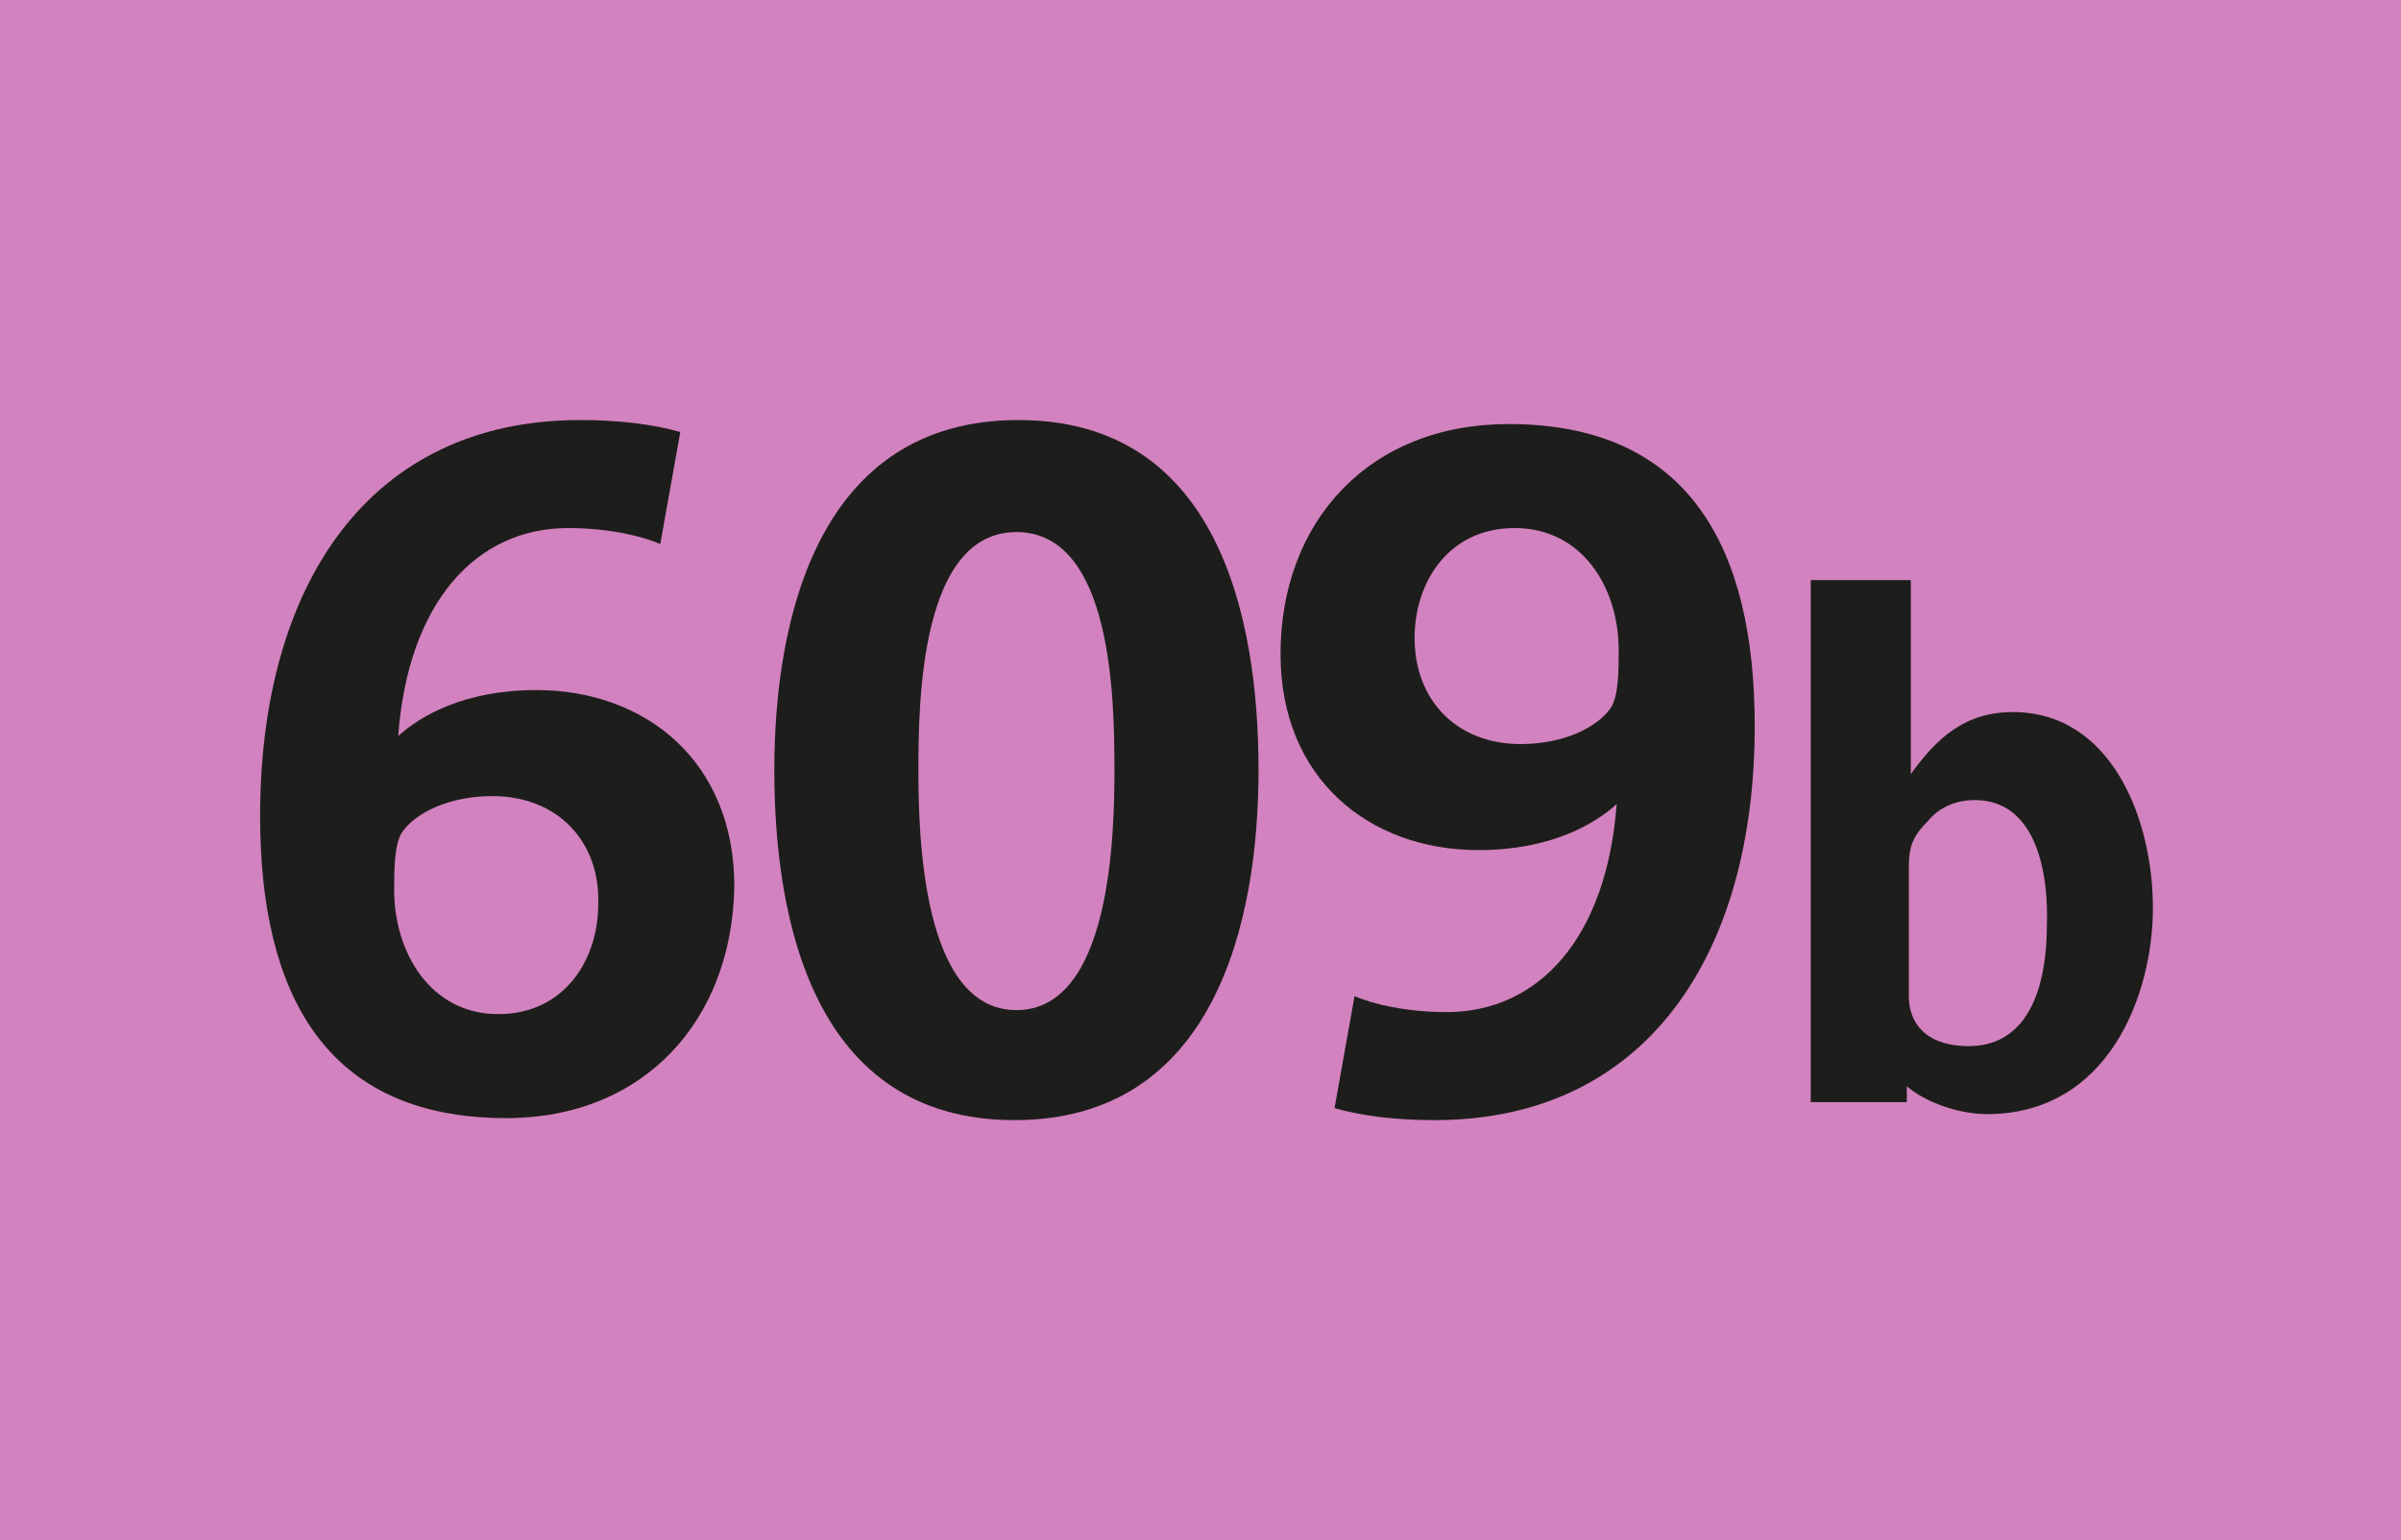 <?xml version="1.0" encoding="utf-8"?>
<!-- Generator: Adobe Illustrator 27.7.0, SVG Export Plug-In . SVG Version: 6.00 Build 0)  -->
<svg version="1.1" id="Calque_1" xmlns="http://www.w3.org/2000/svg" xmlns:xlink="http://www.w3.org/1999/xlink" x="0px" y="0px"
	 viewBox="0 0 120 77" style="enable-background:new 0 0 120 77;" xml:space="preserve">
<style type="text/css">
	.st0{fill-rule:evenodd;clip-rule:evenodd;fill:#D282BE;}
	.st1{fill:#1D1D1B;}
</style>
<rect class="st0" width="120" height="77"/>
<path class="st1" d="M99.3,55.7c-1.4,0-3.1-0.6-4-1.4v0.8h-4.8V29h5v9.7c1.3-1.8,2.7-3.1,5.1-3.1c4.9,0,7,5.3,7,9.8
	C107.6,49.7,105.4,55.7,99.3,55.7z M98.7,40c-1,0-1.8,0.4-2.3,1c-0.8,0.8-1,1.3-1,2.4v6.4c0,1.3,0.8,2.5,3,2.5c3.2,0,3.9-3.4,3.9-6
	C102.4,43.7,101.8,40,98.7,40z"/>
<g>
	<path class="st1" d="M25.3,55.9c-9.1,0-12.3-6.3-12.3-15.1c0-11.5,5.4-19.8,16-19.8c1.9,0,3.6,0.2,5,0.6l-1,5.6
		c-0.9-0.4-2.6-0.8-4.6-0.8c-4.6,0-8,3.7-8.5,10.4c1.1-1,3.3-2.3,6.9-2.3c5.5,0,9.9,3.6,9.9,9.8C36.6,51,32.2,55.9,25.3,55.9z
		 M24.6,39.8c-2.1,0-3.8,0.8-4.5,1.8c-0.4,0.6-0.4,1.9-0.4,2.9c0,3.1,1.8,6.2,5.2,6.2c3.3,0,5-2.7,5-5.5
		C30,42.1,27.9,39.8,24.6,39.8z"/>
	<path class="st1" d="M50.7,56c-10,0-12-9.9-12-17.5S40.9,21,50.9,21c10,0,12,9.9,12,17.5S60.7,56,50.7,56z M50.8,26.6
		c-4.8,0-4.9,8.5-4.9,11.9c0,3.3,0.2,12,4.9,12s4.9-8.7,4.9-12C55.7,35,55.6,26.6,50.8,26.6z"/>
	<path class="st1" d="M71.7,56c-1.9,0-3.6-0.2-5-0.6l1-5.6c0.9,0.4,2.6,0.8,4.6,0.8c4.6,0,8-3.7,8.5-10.4c-1.1,1-3.3,2.3-6.9,2.3
		c-5.5,0-9.9-3.6-9.9-9.8c0-6.6,4.4-11.5,11.4-11.5c9.1,0,12.3,6.3,12.3,15.1C87.7,47.7,82.3,56,71.7,56z M75.7,26.4
		c-3.3,0-5,2.7-5,5.5c0,3.1,2.1,5.3,5.3,5.3c2.1,0,3.8-0.8,4.5-1.8c0.4-0.6,0.4-1.9,0.4-2.9C80.9,29.4,79.1,26.4,75.7,26.4z"/>
</g>
</svg>
